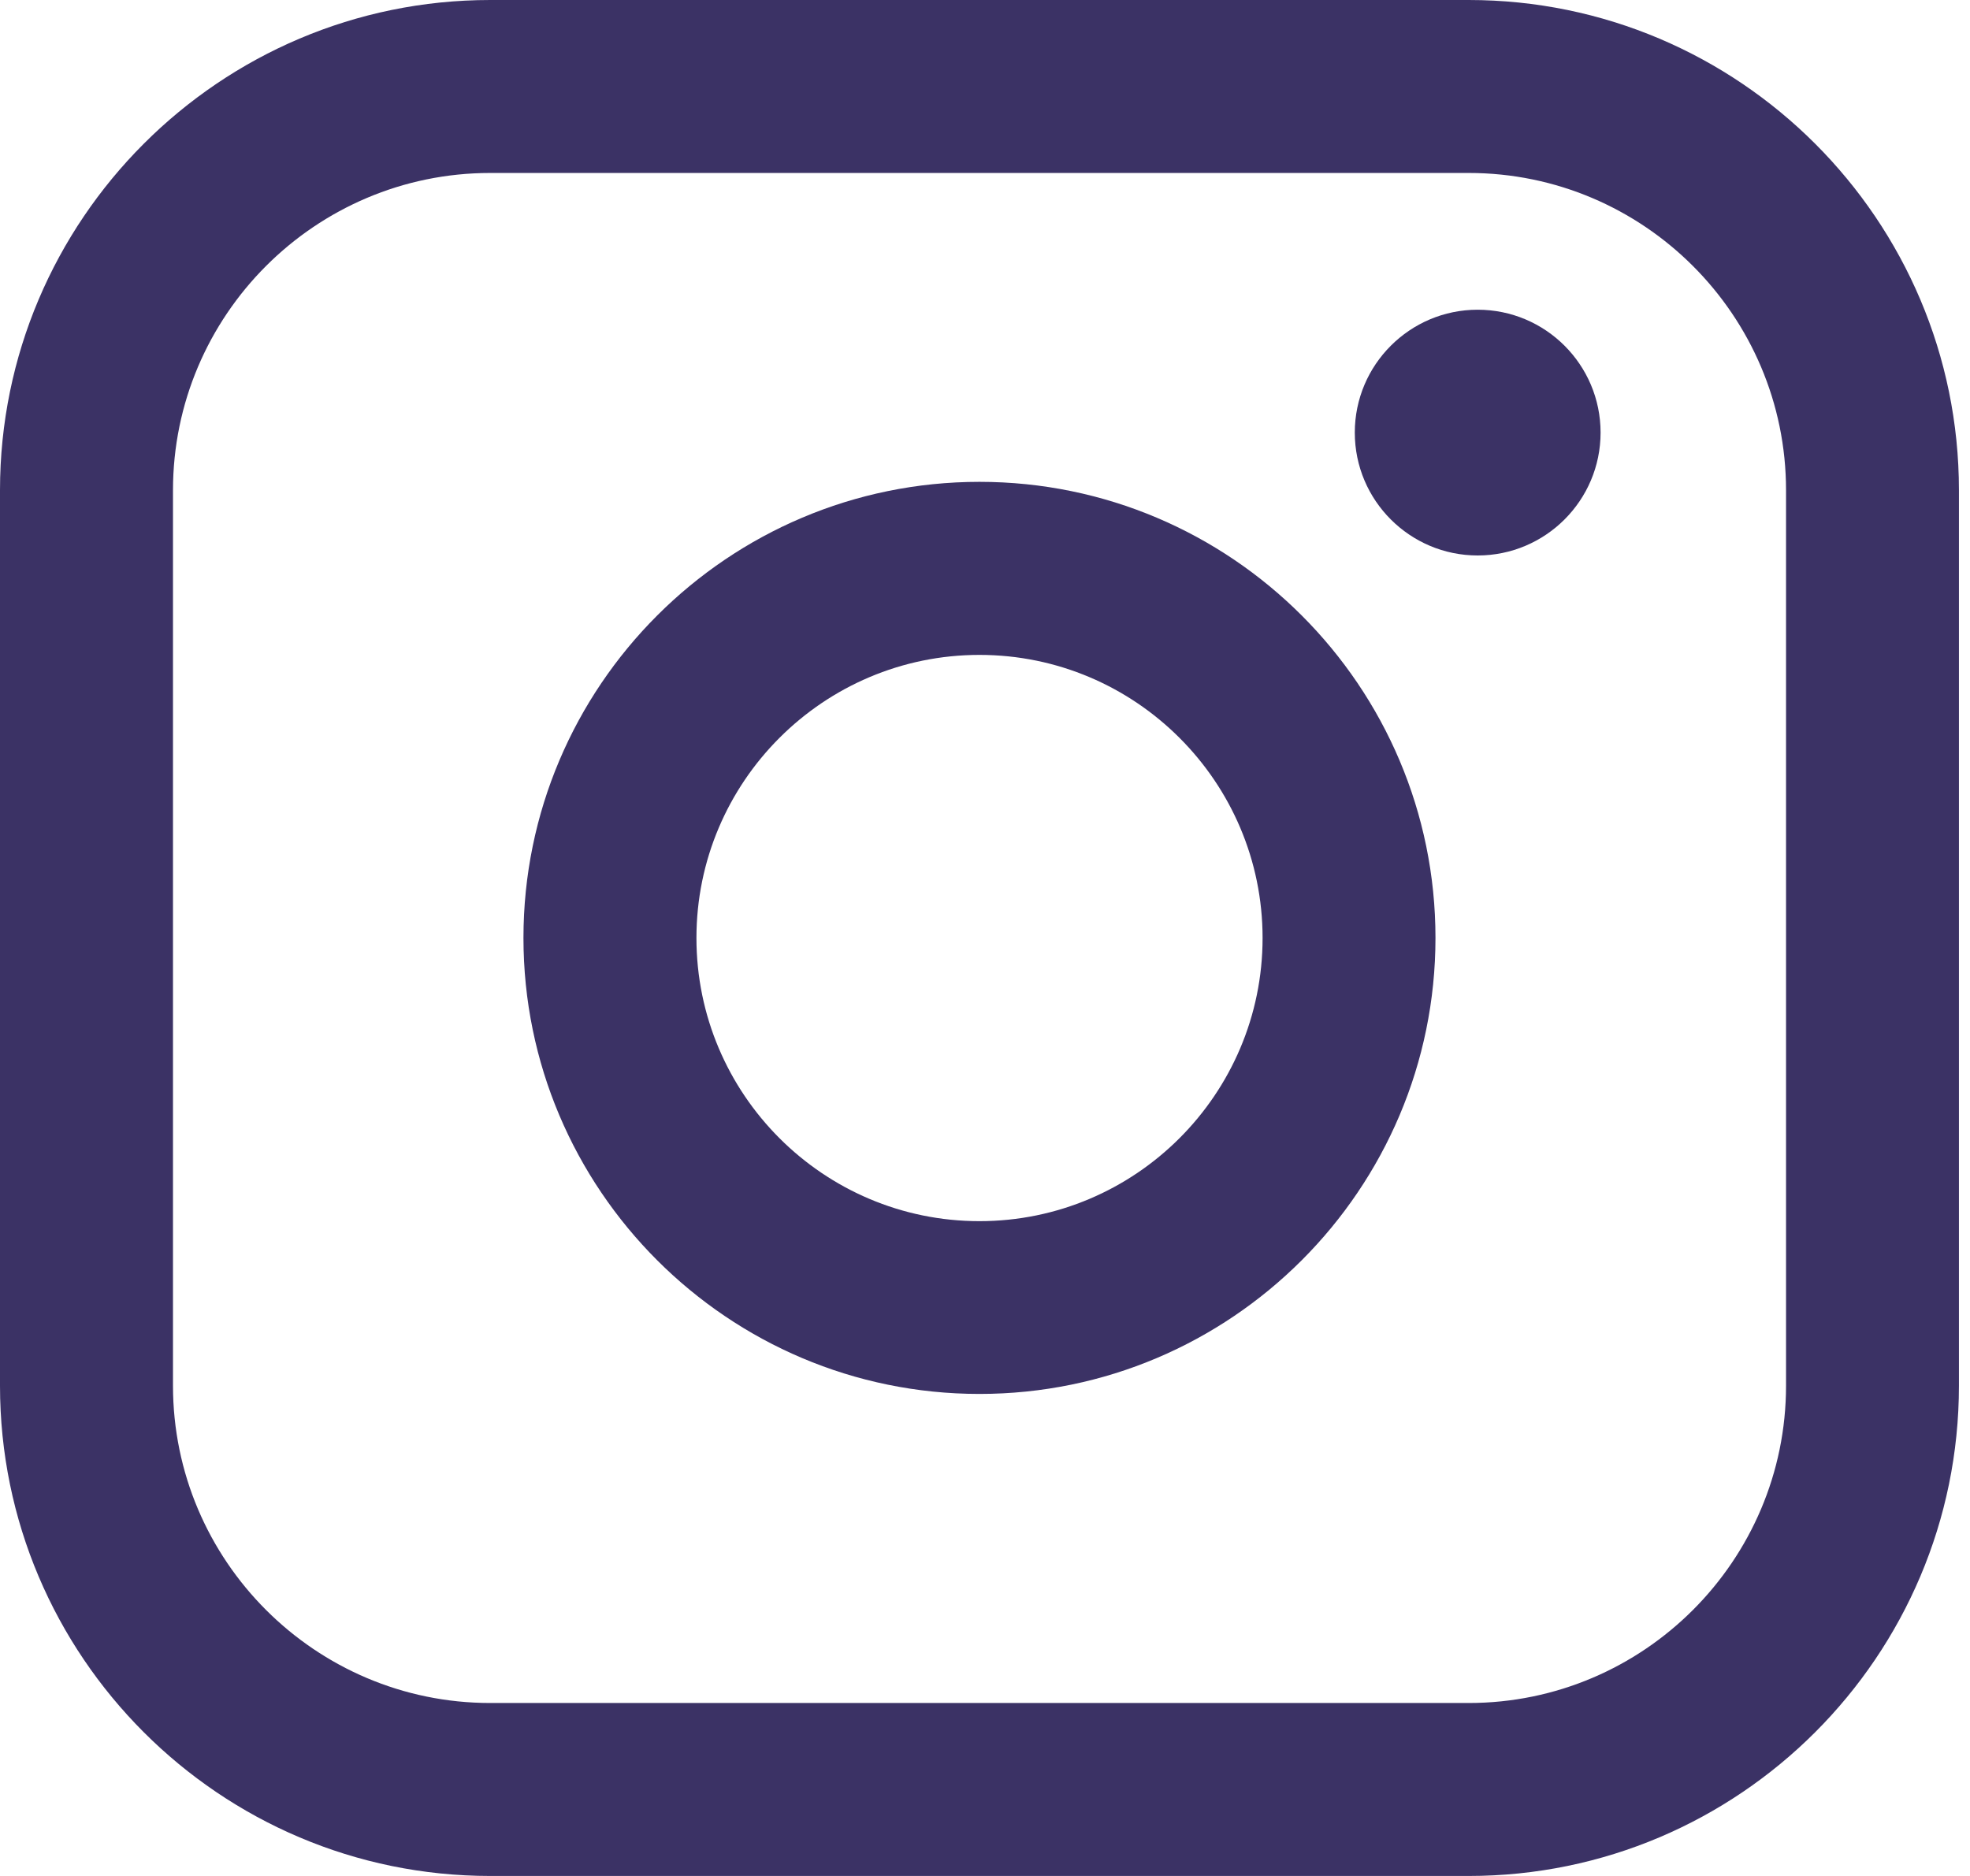 <svg width="21" height="20" viewBox="0 0 21 20" fill="none" xmlns="http://www.w3.org/2000/svg">
<path d="M15.656 0H5.226C2.344 0 0 2.345 0 5.227V14.773C0 17.655 2.344 20 5.226 20H15.656C18.538 20 20.882 17.655 20.882 14.773V5.227C20.882 2.345 18.538 0 15.656 0ZM1.844 5.227C1.844 3.362 3.361 1.844 5.226 1.844H15.656C17.521 1.844 19.039 3.362 19.039 5.227V14.773C19.039 16.638 17.521 18.156 15.656 18.156H5.226C3.361 18.156 1.844 16.638 1.844 14.773V5.227Z" fill="#3B3265"/>
<path d="M10.441 14.861C13.121 14.861 15.302 12.681 15.302 9.999C15.302 7.317 13.122 5.137 10.441 5.137C7.76 5.137 5.58 7.317 5.58 9.999C5.58 12.681 7.76 14.861 10.441 14.861ZM10.441 6.982C12.105 6.982 13.459 8.336 13.459 10C13.459 11.665 12.105 13.019 10.441 13.019C8.777 13.019 7.424 11.665 7.424 10C7.424 8.336 8.777 6.982 10.441 6.982Z" fill="#3B3265"/>
<path d="M15.752 5.922C16.474 5.922 17.062 5.335 17.062 4.612C17.062 3.889 16.475 3.302 15.752 3.302C15.029 3.302 14.442 3.889 14.442 4.612C14.442 5.335 15.029 5.922 15.752 5.922Z" fill="#3B3265"/>
</svg>
